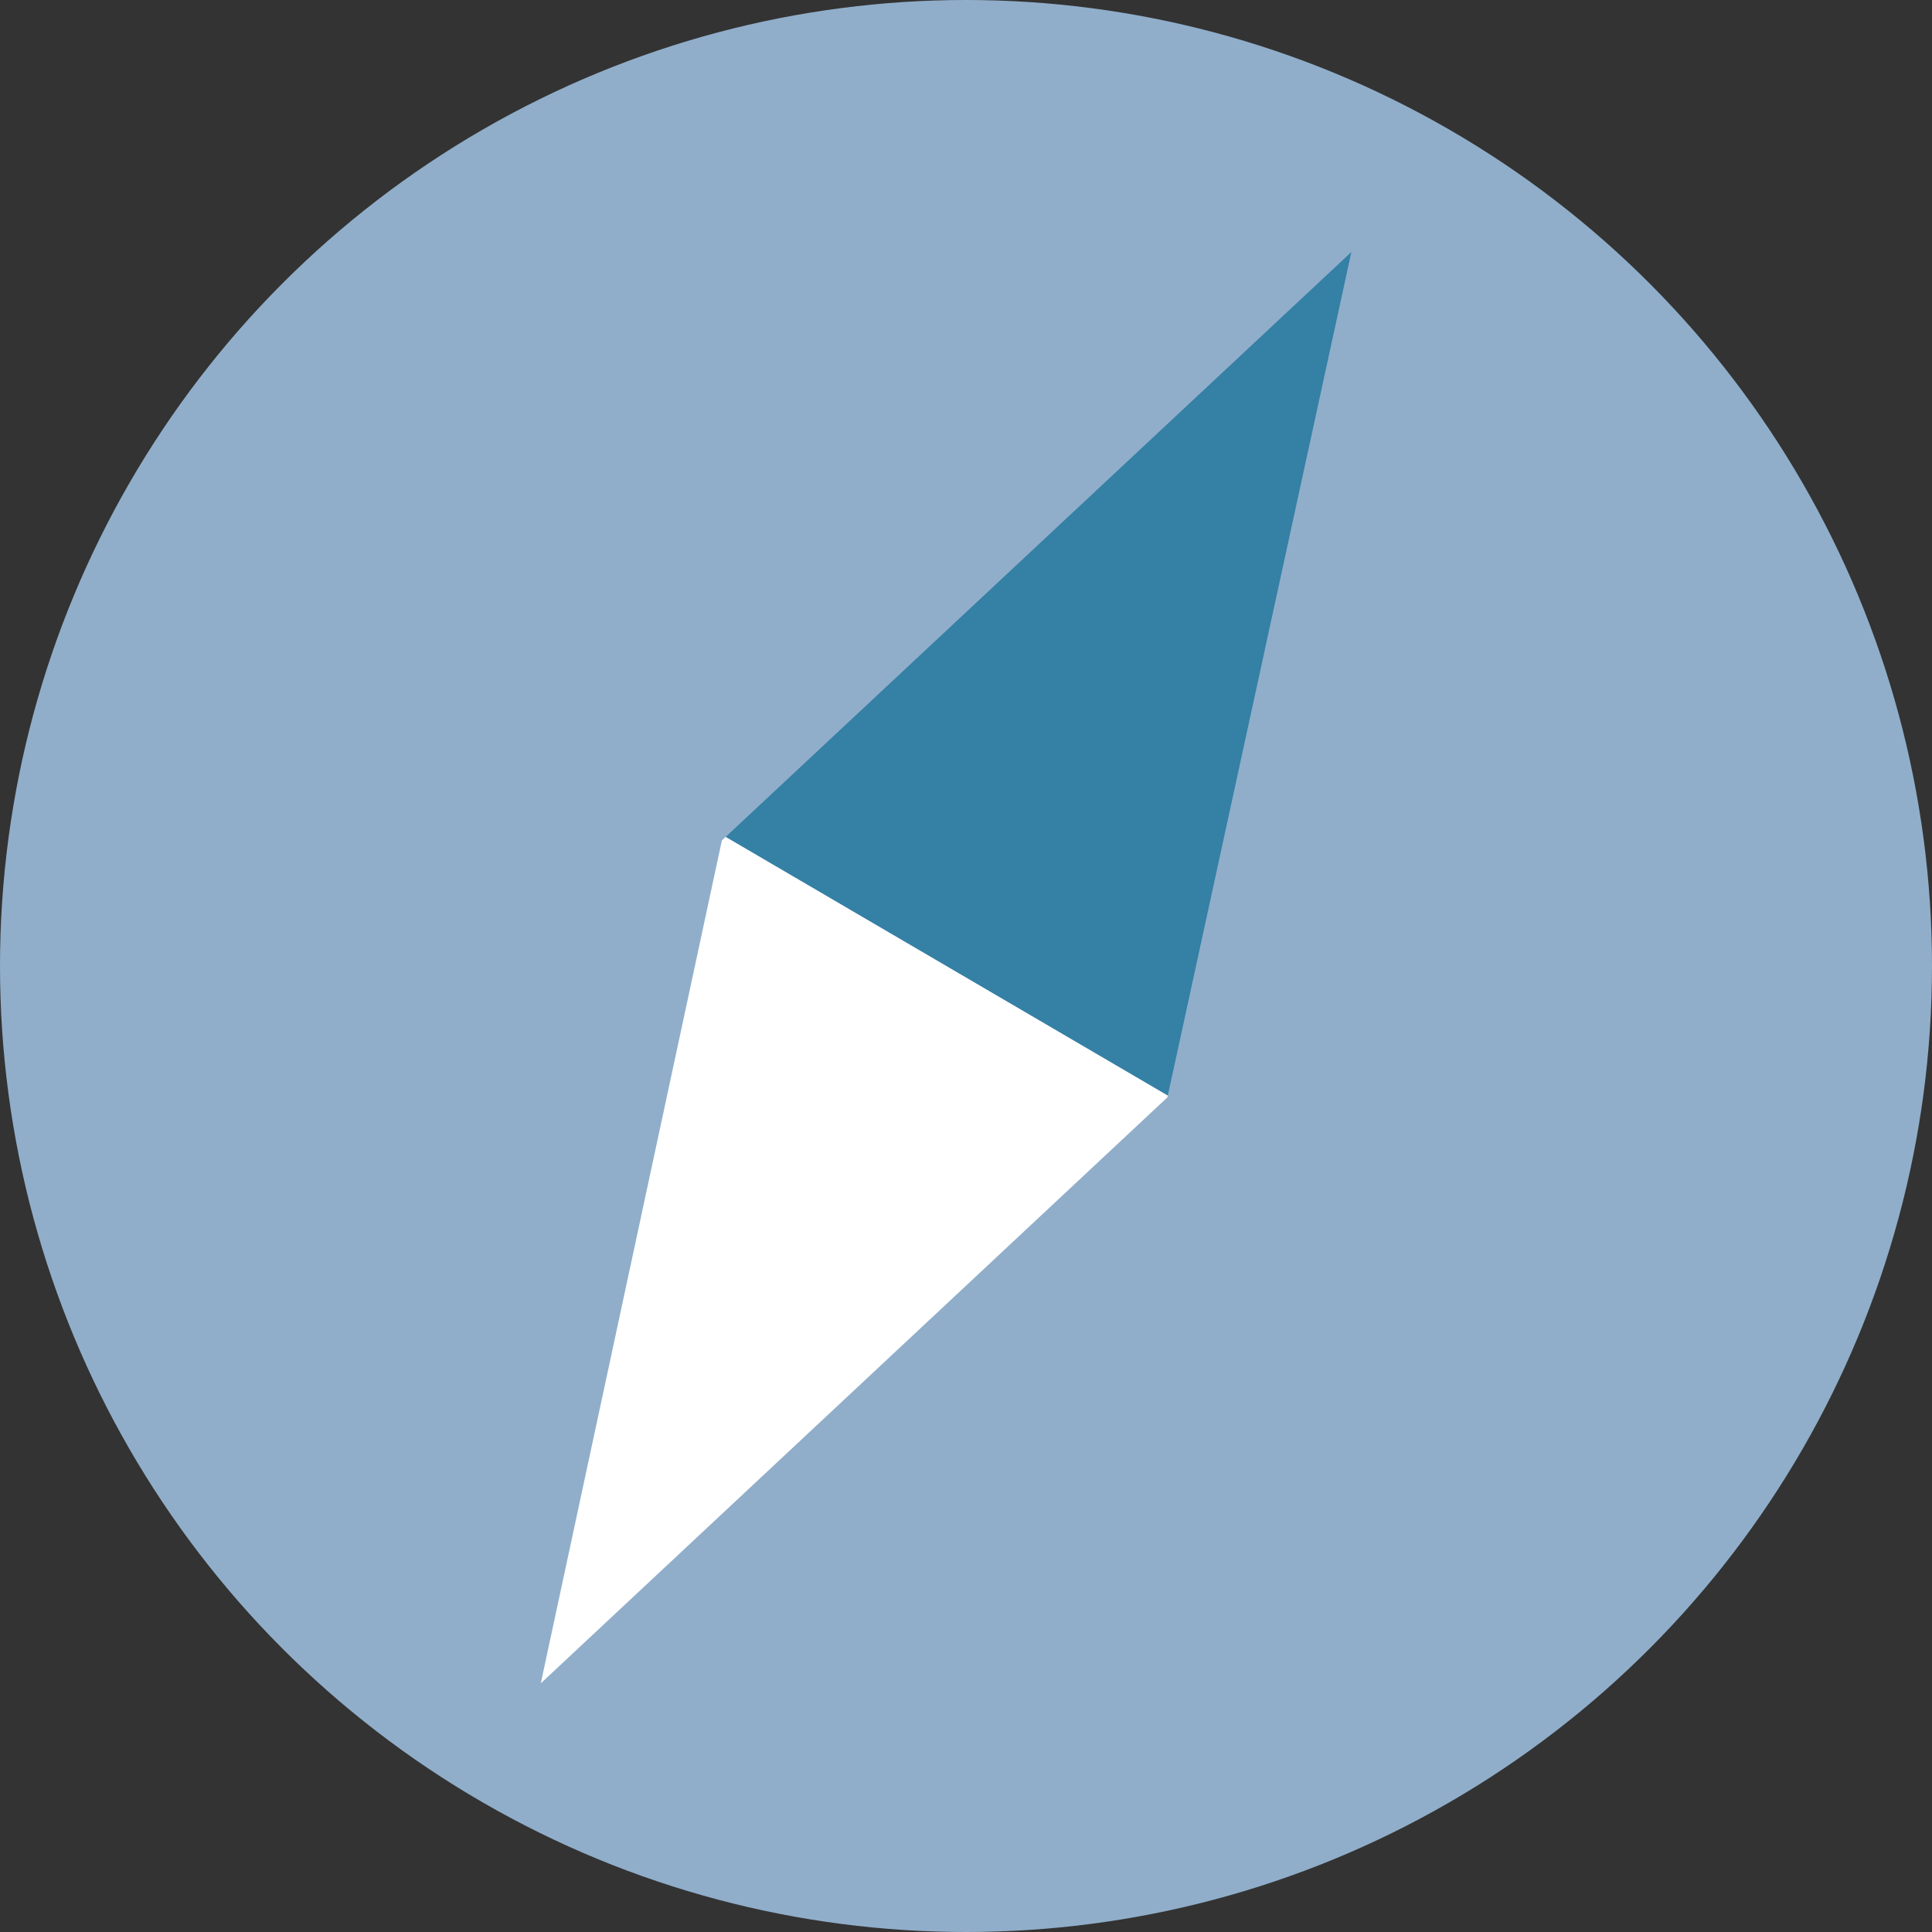 <?xml version="1.0" encoding="utf-8"?>
<!-- Generator: Adobe Illustrator 25.4.1, SVG Export Plug-In . SVG Version: 6.00 Build 0)  -->
<svg version="1.1" id="Kompass" xmlns="http://www.w3.org/2000/svg" xmlns:xlink="http://www.w3.org/1999/xlink" x="0px" y="0px"
	 viewBox="0 0 288.56 288.56" style="enable-background:new 0 0 288.56 288.56;" xml:space="preserve">
<rect x="0" y="0" width="288.56" height="288.56" fill="#333333" stroke="none"/>
<style type="text/css">
	.st0{fill:#90AECA;}
	.st1{fill:#3580A5;}
	.st2{fill:#FFFFFF;}
</style>
<circle class="st0" cx="144.28" cy="144.28" r="144.28"/>
<g>
	<polygon class="st1" points="108.38,125 174.42,163.64 201.84,37.64 	"/>
	<polygon class="st2" points="107.82,125.52 80.77,251.42 174.36,163.9 174.42,163.64 108.38,125 	"/>
</g>
</svg>
